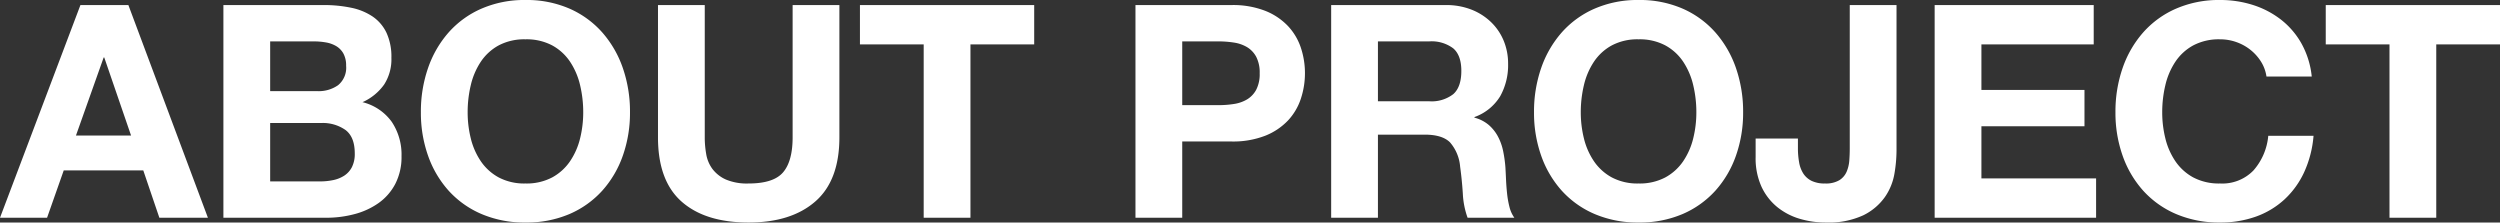 <svg xmlns="http://www.w3.org/2000/svg" width="503.58" height="44.82"><rect width="100%" height="100%" fill="#333333" stroke="none"/><path data-name="パス 213" d="M15.3 27.3l5.58-15.72H21l5.4 15.72zm.9-26.28L0 43.86h9.48l3.36-9.54h16.02l3.24 9.54h9.78L25.86 1.02zm38.22 17.34V8.34h8.82a13.734 13.734 0 012.43.21 6.07 6.07 0 012.07.75 4 4 0 011.44 1.5 4.979 4.979 0 01.54 2.46 4.533 4.533 0 01-1.62 3.9 6.772 6.772 0 01-4.14 1.2zM45 1.02v42.84h20.76a21.906 21.906 0 005.61-.72 15 15 0 004.86-2.22 10.933 10.933 0 003.39-3.87 11.79 11.79 0 001.26-5.61 11.871 11.871 0 00-1.95-6.87 10.3 10.3 0 00-5.91-3.99 10.678 10.678 0 004.35-3.54 9.383 9.383 0 001.47-5.4 11.491 11.491 0 00-.99-5.04 8.232 8.232 0 00-2.79-3.27 12.048 12.048 0 00-4.32-1.77 26.68 26.68 0 00-5.58-.54zm9.42 35.52V24.78h10.26a7.938 7.938 0 014.92 1.41q1.86 1.41 1.86 4.71a5.889 5.889 0 01-.57 2.76 4.529 4.529 0 01-1.53 1.71 6.479 6.479 0 01-2.22.9 12.571 12.571 0 01-2.64.27zM94.2 22.62a23.443 23.443 0 01.63-5.46 14.46 14.46 0 012.01-4.71 10.2 10.2 0 013.6-3.3 11 11 0 015.4-1.23 11 11 0 015.4 1.23 10.2 10.2 0 013.6 3.3 14.46 14.46 0 012.01 4.71 23.443 23.443 0 01.63 5.46 21.808 21.808 0 01-.63 5.25 14.188 14.188 0 01-2.01 4.59 10.3 10.3 0 01-3.6 3.27 11 11 0 01-5.4 1.23 11 11 0 01-5.4-1.23 10.3 10.3 0 01-3.6-3.27 14.188 14.188 0 01-2.01-4.59 21.808 21.808 0 01-.63-5.25zm-9.42 0a25.874 25.874 0 001.44 8.73 20.85 20.85 0 004.14 7.05 18.964 18.964 0 006.63 4.71 21.967 21.967 0 008.85 1.71 21.911 21.911 0 008.88-1.71 19.03 19.03 0 006.6-4.71 20.85 20.85 0 004.14-7.05 25.874 25.874 0 001.44-8.73 26.768 26.768 0 00-1.44-8.91 21.4 21.4 0 00-4.14-7.17 19 19 0 00-6.6-4.8A21.583 21.583 0 00105.84 0a21.638 21.638 0 00-8.85 1.74 18.929 18.929 0 00-6.63 4.8 21.4 21.4 0 00-4.14 7.17 26.768 26.768 0 00-1.44 8.91zm84.3 5.04V1.02h-9.42v26.64q0 4.8-1.92 7.05t-6.96 2.25a10.852 10.852 0 01-4.59-.81 6.953 6.953 0 01-2.67-2.1 6.942 6.942 0 01-1.26-2.97 19.417 19.417 0 01-.3-3.42V1.02h-9.42v26.64q0 8.76 4.77 12.96t13.47 4.2q8.58 0 13.44-4.23t4.86-12.93zm16.98-18.72v34.92h9.42V8.94h12.84V1.02h-35.1v7.92zm52.08 12.24V8.34h7.32a19.728 19.728 0 013.12.24 7.26 7.26 0 012.64.93 5.067 5.067 0 011.83 1.95 6.854 6.854 0 01.69 3.3 6.854 6.854 0 01-.69 3.3 5.067 5.067 0 01-1.83 1.95 7.26 7.26 0 01-2.64.93 19.728 19.728 0 01-3.12.24zm-9.42-20.16v42.84h9.42V28.5h9.9a17.843 17.843 0 006.84-1.17 12.8 12.8 0 004.59-3.09 11.83 11.83 0 002.58-4.41 16.293 16.293 0 00.81-5.07 16.2 16.2 0 00-.81-5.1 11.87 11.87 0 00-2.58-4.38 12.8 12.8 0 00-4.59-3.09 17.843 17.843 0 00-6.84-1.17zm48.84 19.38V8.34h10.32a7.229 7.229 0 014.86 1.41q1.62 1.41 1.62 4.53 0 3.24-1.62 4.68a7.125 7.125 0 01-4.86 1.44zm-9.42-19.38v42.84h9.42V27.12h9.42q3.54 0 5.1 1.56a8.509 8.509 0 012.04 4.92q.36 2.58.54 5.4a16.609 16.609 0 00.96 4.86h9.42a6.3 6.3 0 01-.99-2.19 18.918 18.918 0 01-.48-2.73q-.15-1.44-.21-2.82t-.12-2.4a25.747 25.747 0 00-.45-3.24 10.894 10.894 0 00-1.05-2.97 8.151 8.151 0 00-1.86-2.34A7.266 7.266 0 00297 23.7v-.12a9.989 9.989 0 005.19-4.2 12.88 12.88 0 001.59-6.54 12.021 12.021 0 00-.87-4.59 11.069 11.069 0 00-2.52-3.75 11.945 11.945 0 00-3.96-2.55 13.79 13.79 0 00-5.19-.93zm50.28 21.6a23.442 23.442 0 01.63-5.46 14.46 14.46 0 012.01-4.71 10.2 10.2 0 013.6-3.3 11 11 0 015.4-1.23 11 11 0 015.4 1.23 10.2 10.2 0 013.6 3.3 14.46 14.46 0 012.01 4.71 23.443 23.443 0 01.63 5.46 21.808 21.808 0 01-.63 5.25 14.188 14.188 0 01-2.01 4.59 10.3 10.3 0 01-3.6 3.27 11 11 0 01-5.4 1.23 11 11 0 01-5.4-1.23 10.3 10.3 0 01-3.6-3.27 14.188 14.188 0 01-2.01-4.59 21.807 21.807 0 01-.63-5.25zm-9.42 0a25.874 25.874 0 001.44 8.73 20.85 20.85 0 004.14 7.05 18.963 18.963 0 006.63 4.71 21.967 21.967 0 008.85 1.71 21.911 21.911 0 008.88-1.71 19.03 19.03 0 006.6-4.71 20.85 20.85 0 004.14-7.05 25.874 25.874 0 001.44-8.73 26.768 26.768 0 00-1.44-8.91 21.4 21.4 0 00-4.14-7.17 19 19 0 00-6.6-4.8A21.583 21.583 0 00330.06 0a21.638 21.638 0 00-8.85 1.74 18.929 18.929 0 00-6.63 4.8 21.4 21.4 0 00-4.14 7.17 26.768 26.768 0 00-1.44 8.91zm73.02 7.74V1.02h-9.42v28.92q0 1.14-.09 2.37a7.053 7.053 0 01-.54 2.28 3.788 3.788 0 01-1.47 1.71 5.292 5.292 0 01-2.88.66 5.972 5.972 0 01-2.73-.54 4.207 4.207 0 01-1.65-1.47 6.133 6.133 0 01-.84-2.25 16.127 16.127 0 01-.24-2.88V27.9h-8.52v3.72a13.794 13.794 0 001.2 6.03 11.591 11.591 0 003.18 4.08 13.059 13.059 0 004.5 2.34 18.2 18.2 0 005.22.75 16.6 16.6 0 007.62-1.47 11.578 11.578 0 004.32-3.66 11.641 11.641 0 001.92-4.71 28.278 28.278 0 00.42-4.62zm7.68-29.34v42.84h32.52v-7.92h-23.1v-10.5h20.76v-7.32h-20.76V8.94h22.62V1.02zm66.84 14.4h9.12a17.267 17.267 0 00-2.04-6.6 16.05 16.05 0 00-4.11-4.83 18.111 18.111 0 00-5.64-2.97A21.585 21.585 0 00447.18 0a21.638 21.638 0 00-8.85 1.74 18.929 18.929 0 00-6.63 4.8 21.4 21.4 0 00-4.14 7.17 26.768 26.768 0 00-1.44 8.91 25.874 25.874 0 001.44 8.73 20.85 20.85 0 004.14 7.05 18.964 18.964 0 006.63 4.71 21.967 21.967 0 008.85 1.71 21.1 21.1 0 007.26-1.2 16.833 16.833 0 005.76-3.48 17.389 17.389 0 003.96-5.52 21.778 21.778 0 001.86-7.26h-9.12a12.209 12.209 0 01-2.97 6.96 8.717 8.717 0 01-6.75 2.64 11 11 0 01-5.4-1.23 10.3 10.3 0 01-3.6-3.27 14.188 14.188 0 01-2.01-4.59 21.808 21.808 0 01-.63-5.25 23.443 23.443 0 01.63-5.46 14.46 14.46 0 012.01-4.71 10.2 10.2 0 013.6-3.3 11 11 0 015.4-1.23 9.793 9.793 0 013.33.57 9.685 9.685 0 012.85 1.59 9.469 9.469 0 012.1 2.37 7.692 7.692 0 011.08 2.97zm24.78-6.48v34.92h9.42V8.94h12.84V1.02h-35.1v7.92z" fill="#fff"/></svg>